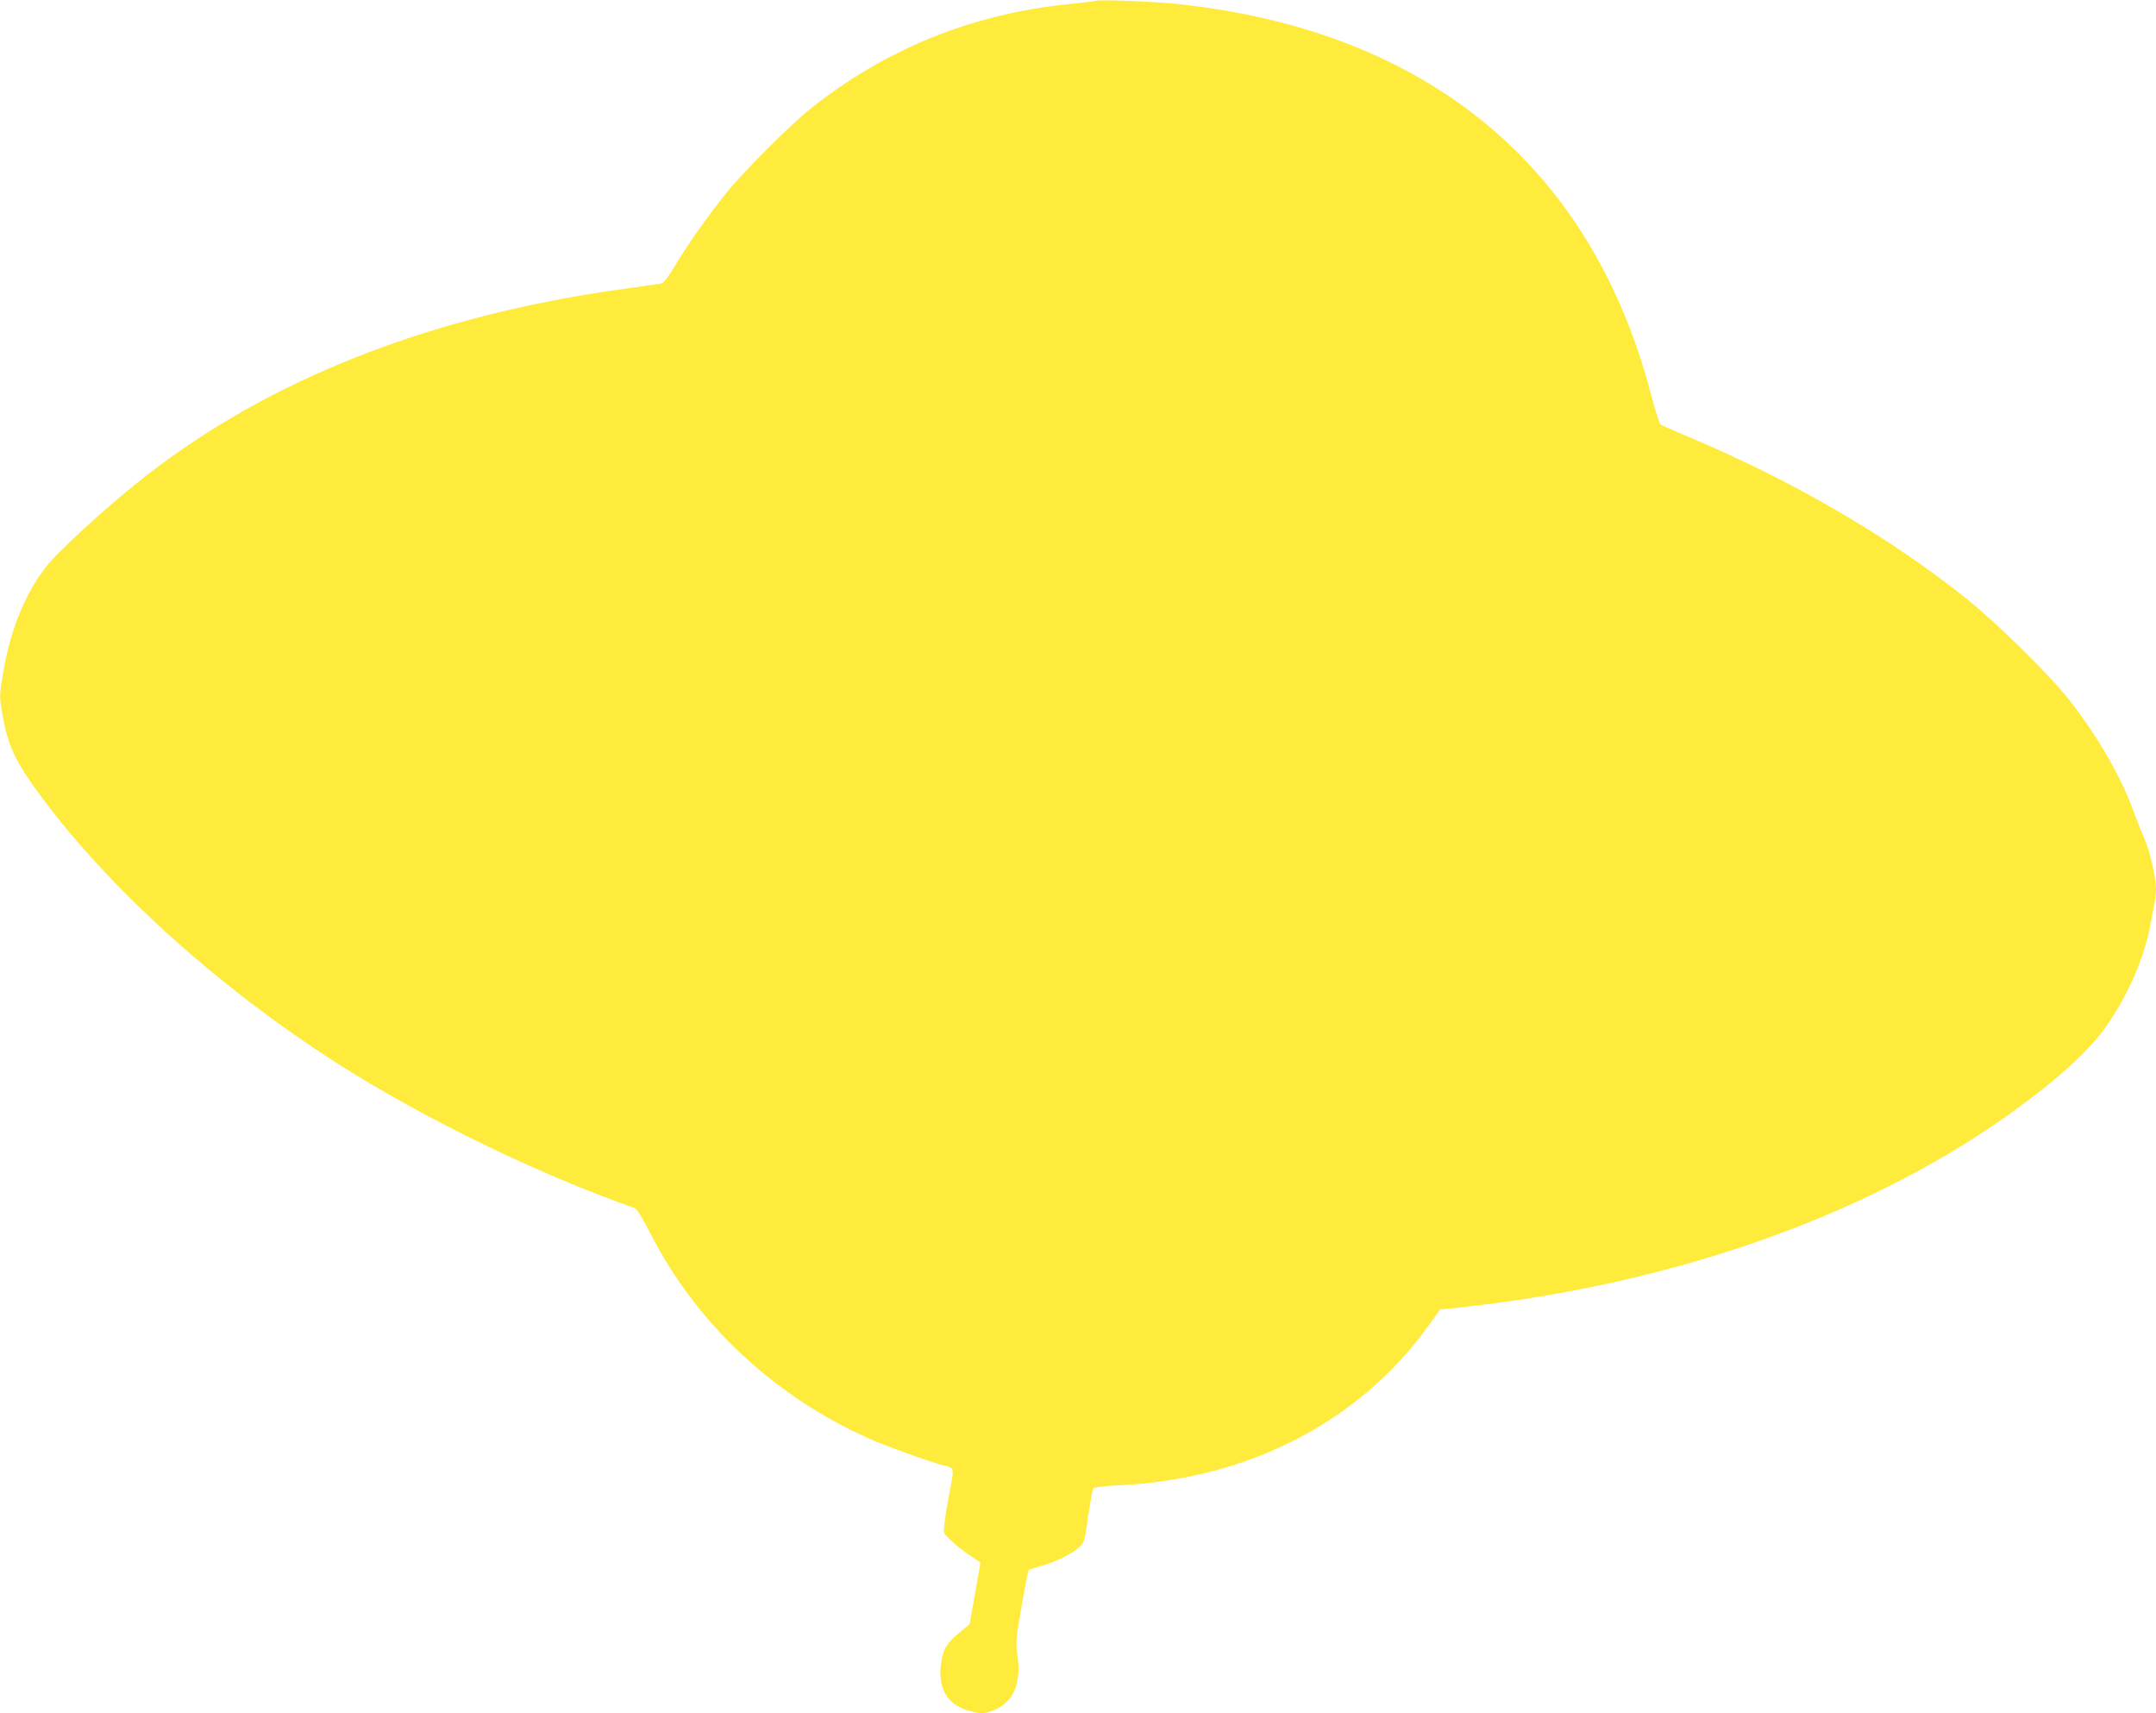 <?xml version="1.0" standalone="no"?>
<!DOCTYPE svg PUBLIC "-//W3C//DTD SVG 20010904//EN"
 "http://www.w3.org/TR/2001/REC-SVG-20010904/DTD/svg10.dtd">
<svg version="1.0" xmlns="http://www.w3.org/2000/svg"
 width="1280pt" height="1017pt" viewBox="0 0 1280 1017"
 preserveAspectRatio="xMidYMid meet">
<g transform="translate(0,1017) scale(0.1,-0.1)"
fill="#ffeb3b" stroke="none">
<path d="M6505 10165 c-5 -2 -79 -11 -164 -20 -571 -58 -1084 -266 -1530 -621
-122 -98 -404 -380 -503 -504 -109 -137 -228 -306 -300 -426 -54 -89 -67 -105
-93 -109 -16 -2 -113 -16 -215 -30 -1097 -152 -2026 -506 -2755 -1050 -185
-137 -422 -343 -602 -522 -160 -158 -274 -406 -324 -706 -23 -136 -23 -138 -6
-240 34 -196 74 -282 229 -492 409 -553 1055 -1136 1757 -1585 512 -327 1185
-655 1773 -863 9 -3 49 -69 88 -146 270 -532 729 -964 1294 -1218 114 -51 428
-163 458 -163 8 0 22 -6 33 -13 17 -13 17 -20 -15 -185 -18 -95 -29 -183 -26
-197 6 -24 106 -110 179 -154 20 -13 37 -26 37 -29 0 -4 -14 -87 -32 -186
l-32 -178 -55 -45 c-79 -64 -100 -98 -113 -180 -22 -150 31 -248 155 -285 78
-24 108 -23 174 8 103 49 146 158 124 315 -12 82 -10 95 24 295 20 115 39 212
43 215 4 3 35 13 70 23 82 21 184 71 227 110 33 30 34 34 55 186 13 85 27 160
31 166 5 6 66 13 146 17 771 35 1433 376 1844 948 l69 96 117 12 c1294 139
2479 565 3333 1199 257 190 426 350 520 492 121 181 211 390 245 572 8 45 20
105 25 131 6 27 10 68 10 91 0 67 -39 235 -72 306 -16 36 -43 103 -60 150 -71
202 -216 453 -387 670 -120 151 -428 454 -612 601 -461 367 -1027 696 -1649
958 -80 34 -151 65 -159 69 -8 5 -33 80 -57 173 -353 1360 -1325 2165 -2809
2325 -145 15 -469 28 -490 19z"/>
</g>
</svg>
